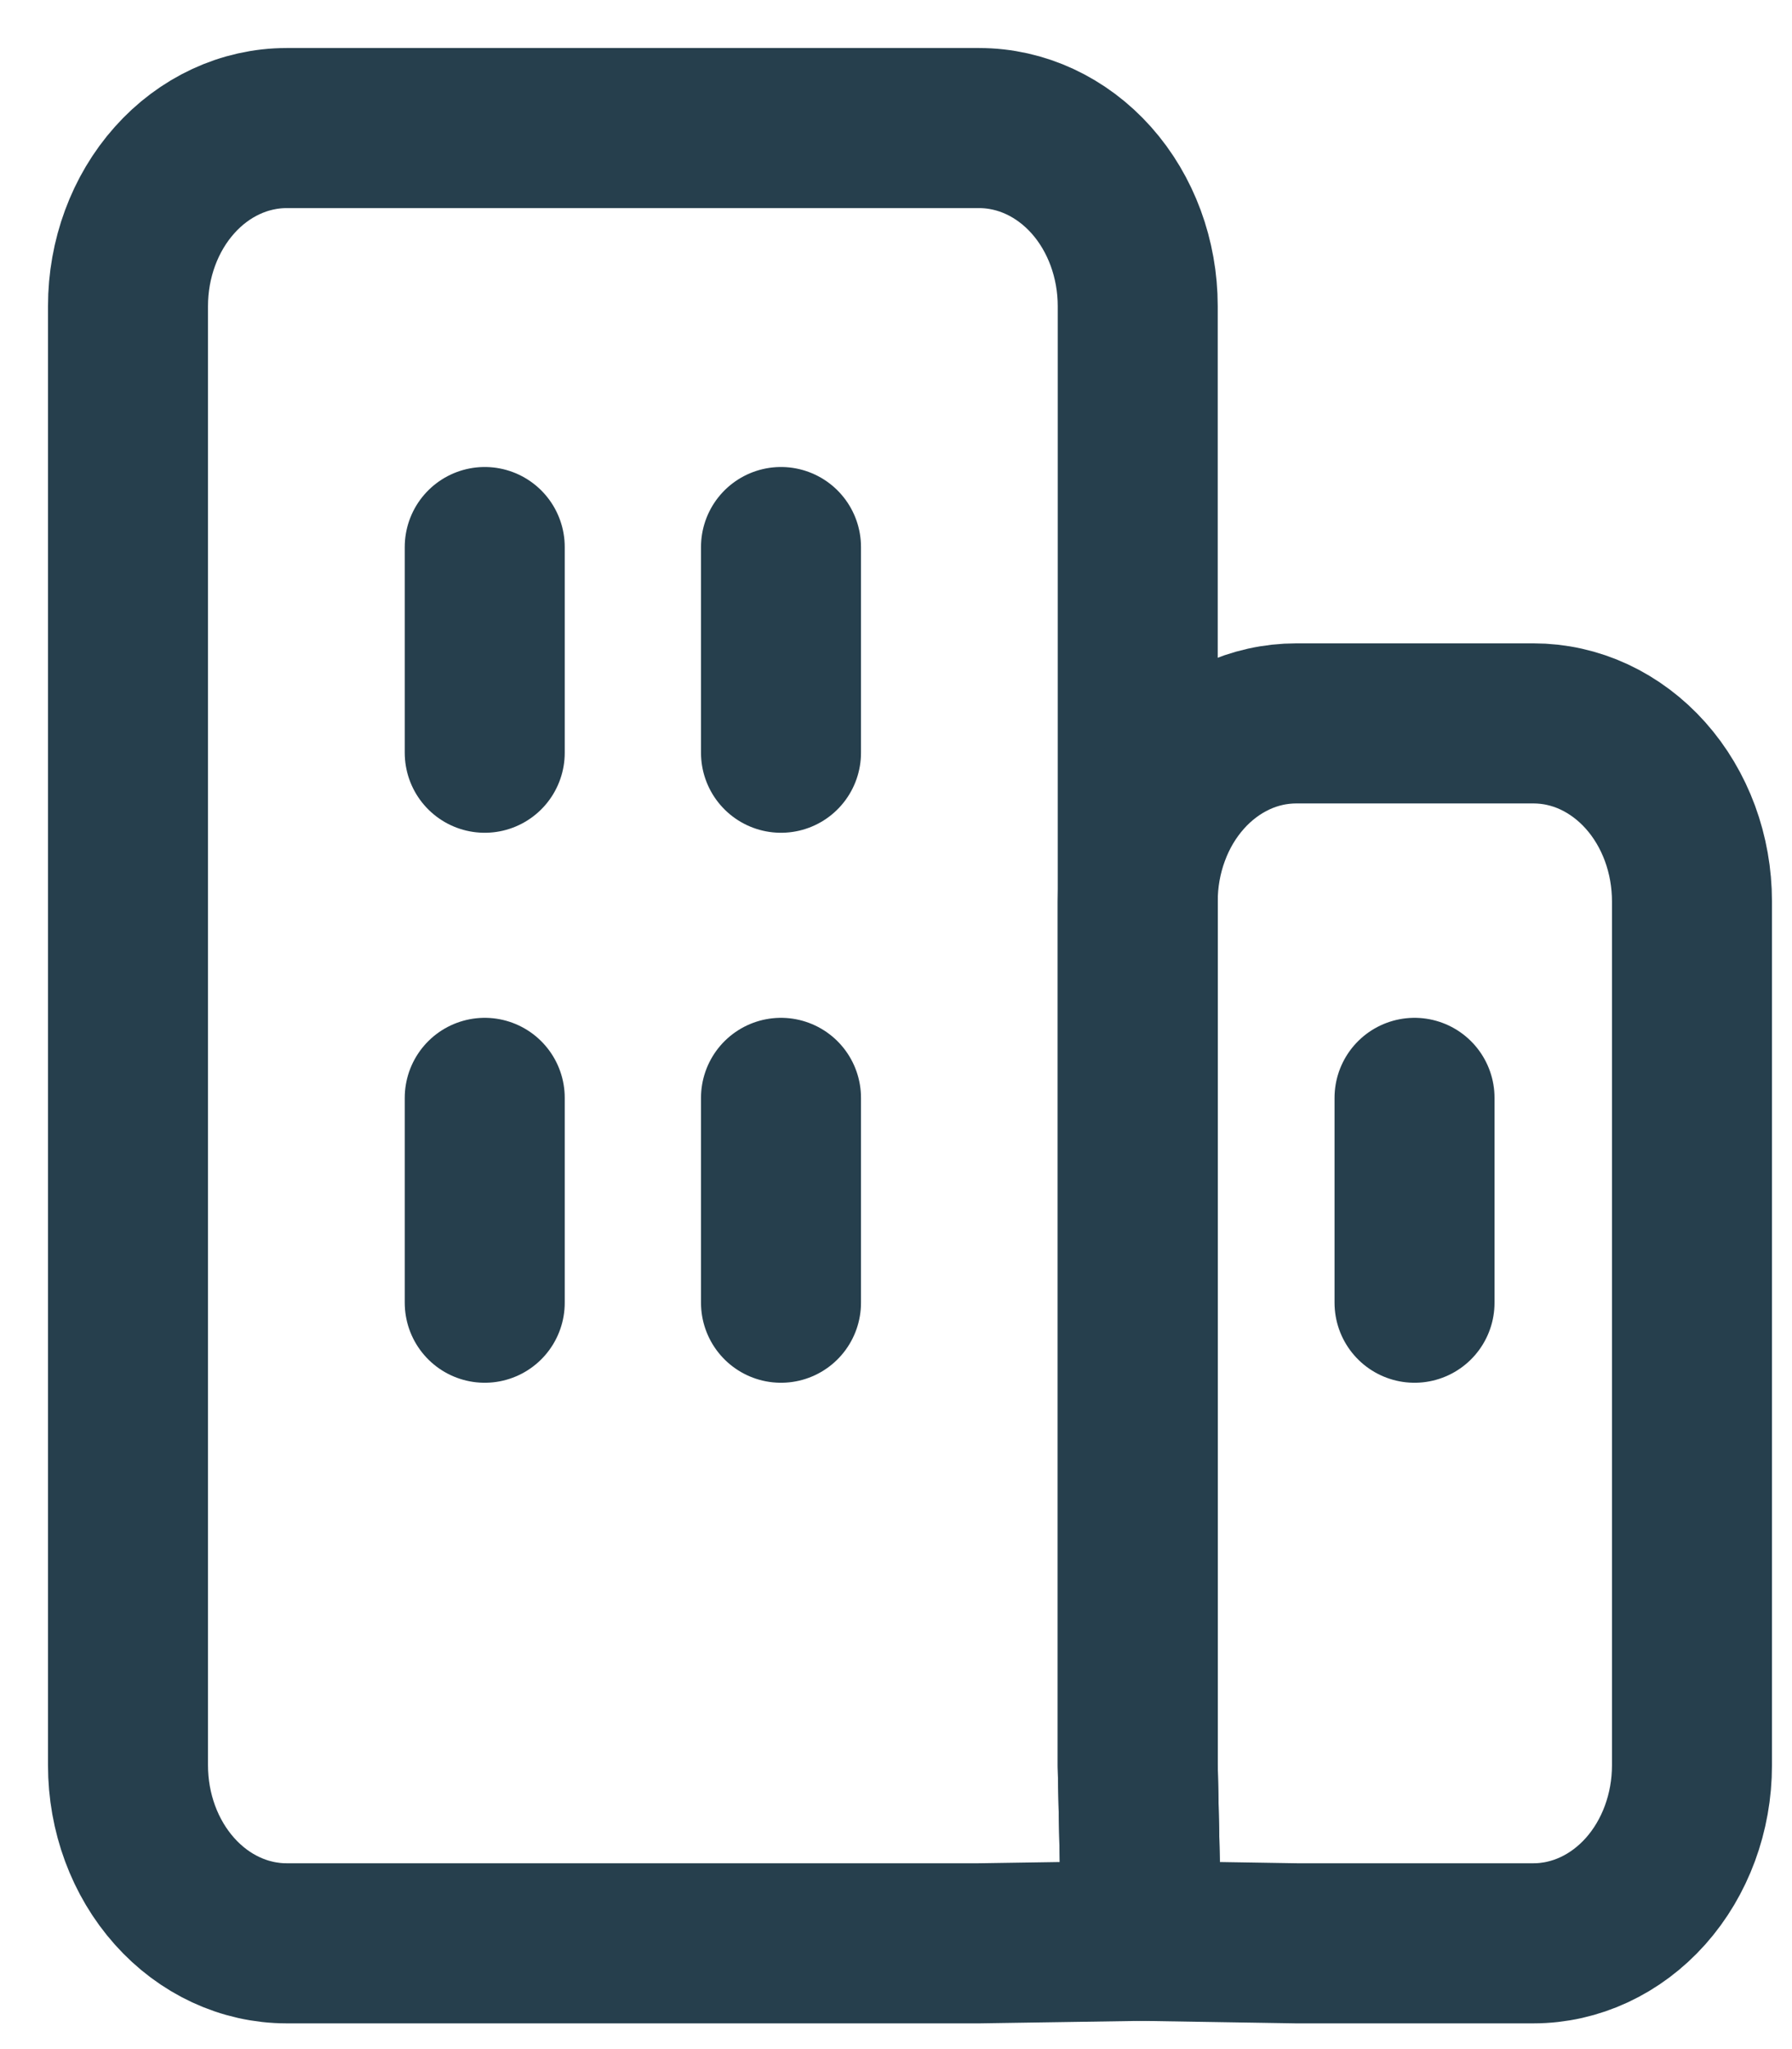 <svg width="28" height="32" viewBox="0 0 28 32" fill="none" xmlns="http://www.w3.org/2000/svg">
<path d="M15.3 30.348H4.478C3.821 30.348 3.19 30.055 2.726 29.534C2.261 29.013 2 28.306 2 27.568V4.78C2 4.043 2.261 3.335 2.726 2.814C3.19 2.293 3.821 2 4.478 2H15.3C15.957 2 16.587 2.293 17.052 2.814C17.516 3.335 17.777 4.043 17.777 4.78V27.568L17.836 30.309L15.3 30.348Z" stroke="#263F4D" stroke-width="2.5" stroke-linecap="round" stroke-linejoin="round"/>
<path d="M7.574 8.543V11.755" stroke="#263F4D" stroke-width="2.5" stroke-linecap="round" stroke-linejoin="round"/>
<path d="M7.574 17.145V20.344" stroke="#263F4D" stroke-width="2.5" stroke-linecap="round" stroke-linejoin="round"/>
<path d="M12.203 8.543V11.755" stroke="#263F4D" stroke-width="2.5" stroke-linecap="round" stroke-linejoin="round"/>
<path d="M12.203 17.145V20.344" stroke="#263F4D" stroke-width="2.5" stroke-linecap="round" stroke-linejoin="round"/>
<path d="M20.255 30.348H23.96C24.617 30.348 25.247 30.055 25.712 29.534C26.176 29.013 26.437 28.306 26.437 27.569V14.076C26.437 13.711 26.373 13.35 26.249 13.013C26.124 12.675 25.942 12.369 25.712 12.111C25.482 11.853 25.208 11.648 24.908 11.508C24.607 11.368 24.285 11.297 23.96 11.297H20.255C19.93 11.297 19.607 11.368 19.307 11.508C19.006 11.648 18.733 11.853 18.503 12.111C18.273 12.369 18.09 12.675 17.966 13.013C17.841 13.35 17.777 13.711 17.777 14.076V27.569L17.836 30.309L20.255 30.348Z" stroke="#263F4D" stroke-width="2.5" stroke-linecap="round" stroke-linejoin="round"/>
<path d="M22.102 17.145V20.344" stroke="#263F4D" stroke-width="2.5" stroke-linecap="round" stroke-linejoin="round"/>
</svg>
